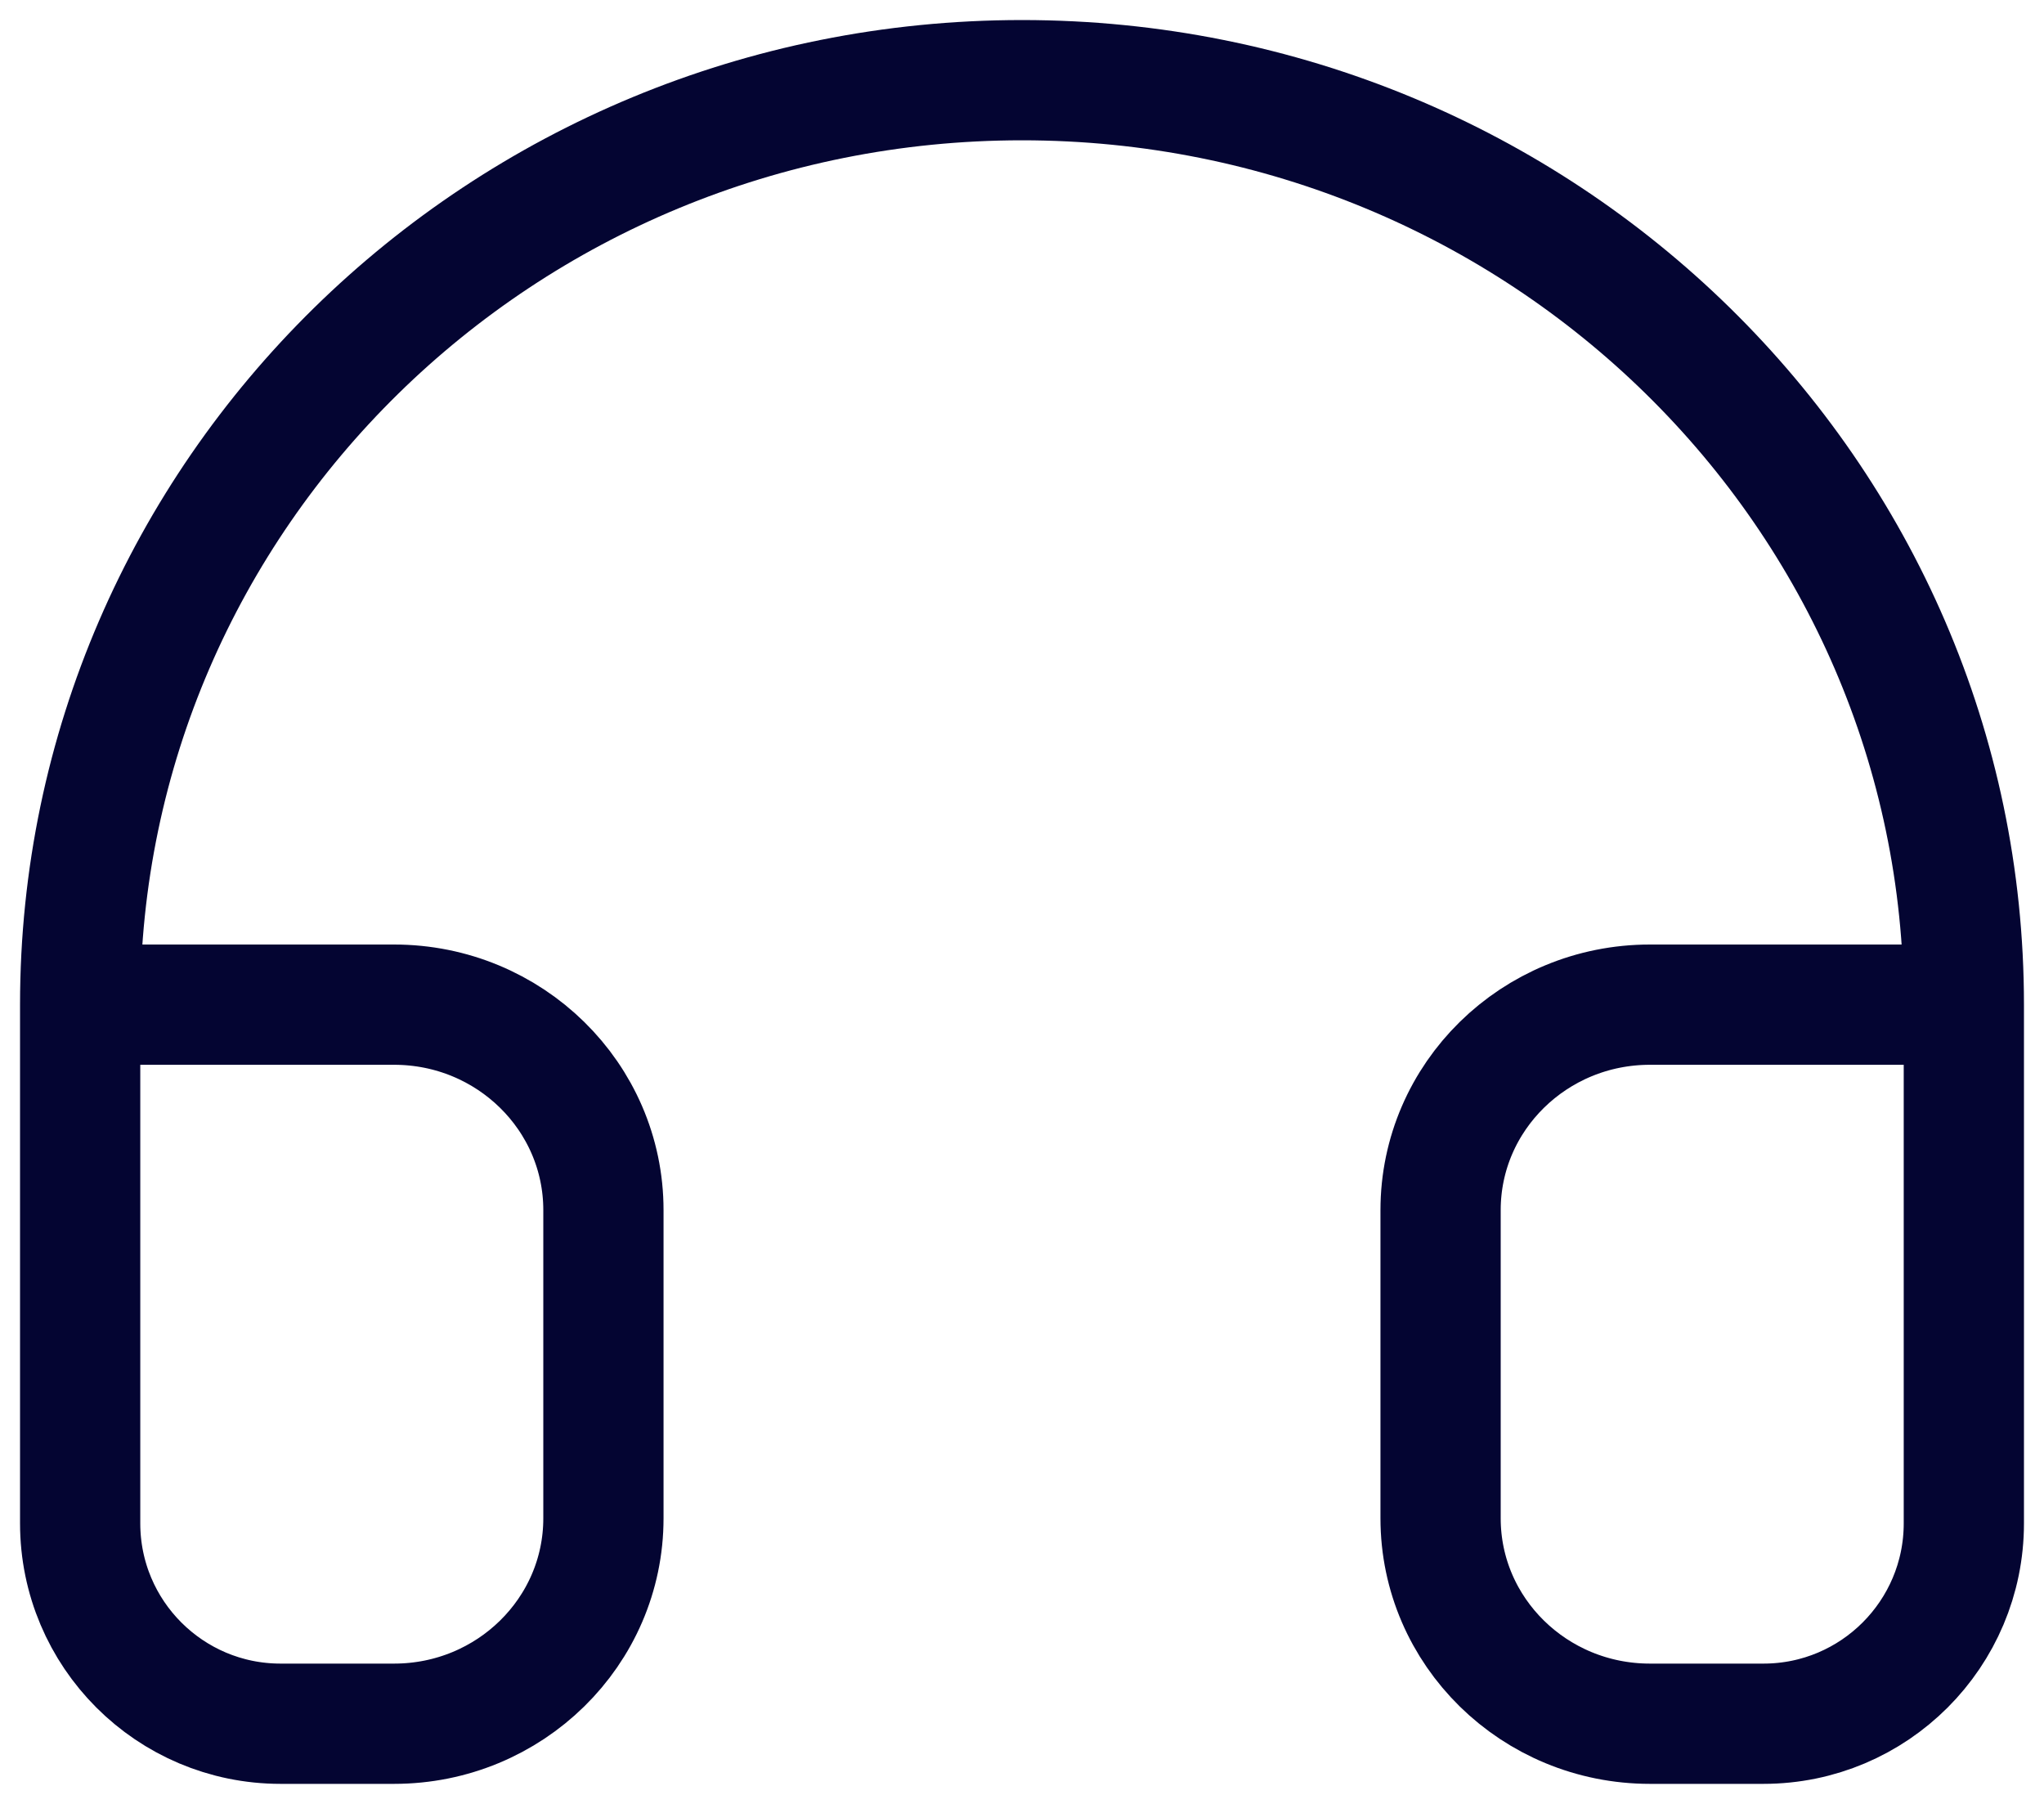<svg xmlns="http://www.w3.org/2000/svg" width="51" height="45" viewBox="0 0 51 45" fill="none"><path d="M2 25.062H9.833C12.717 25.062 15.056 27.357 15.056 30.188V37.875C15.056 40.706 12.717 43 9.833 43H7C4.239 43 2 40.761 2 38V25.062ZM2 25.062C2 12.325 12.521 2 25.5 2C38.479 2 49 12.325 49 25.062M49 25.062H41.167C38.282 25.062 35.944 27.357 35.944 30.188V37.875C35.944 40.706 38.282 43 41.167 43H44C46.761 43 49 40.761 49 38V25.062Z" stroke="#040532" stroke-width="3" stroke-linecap="round" stroke-linejoin="round"></path></svg>